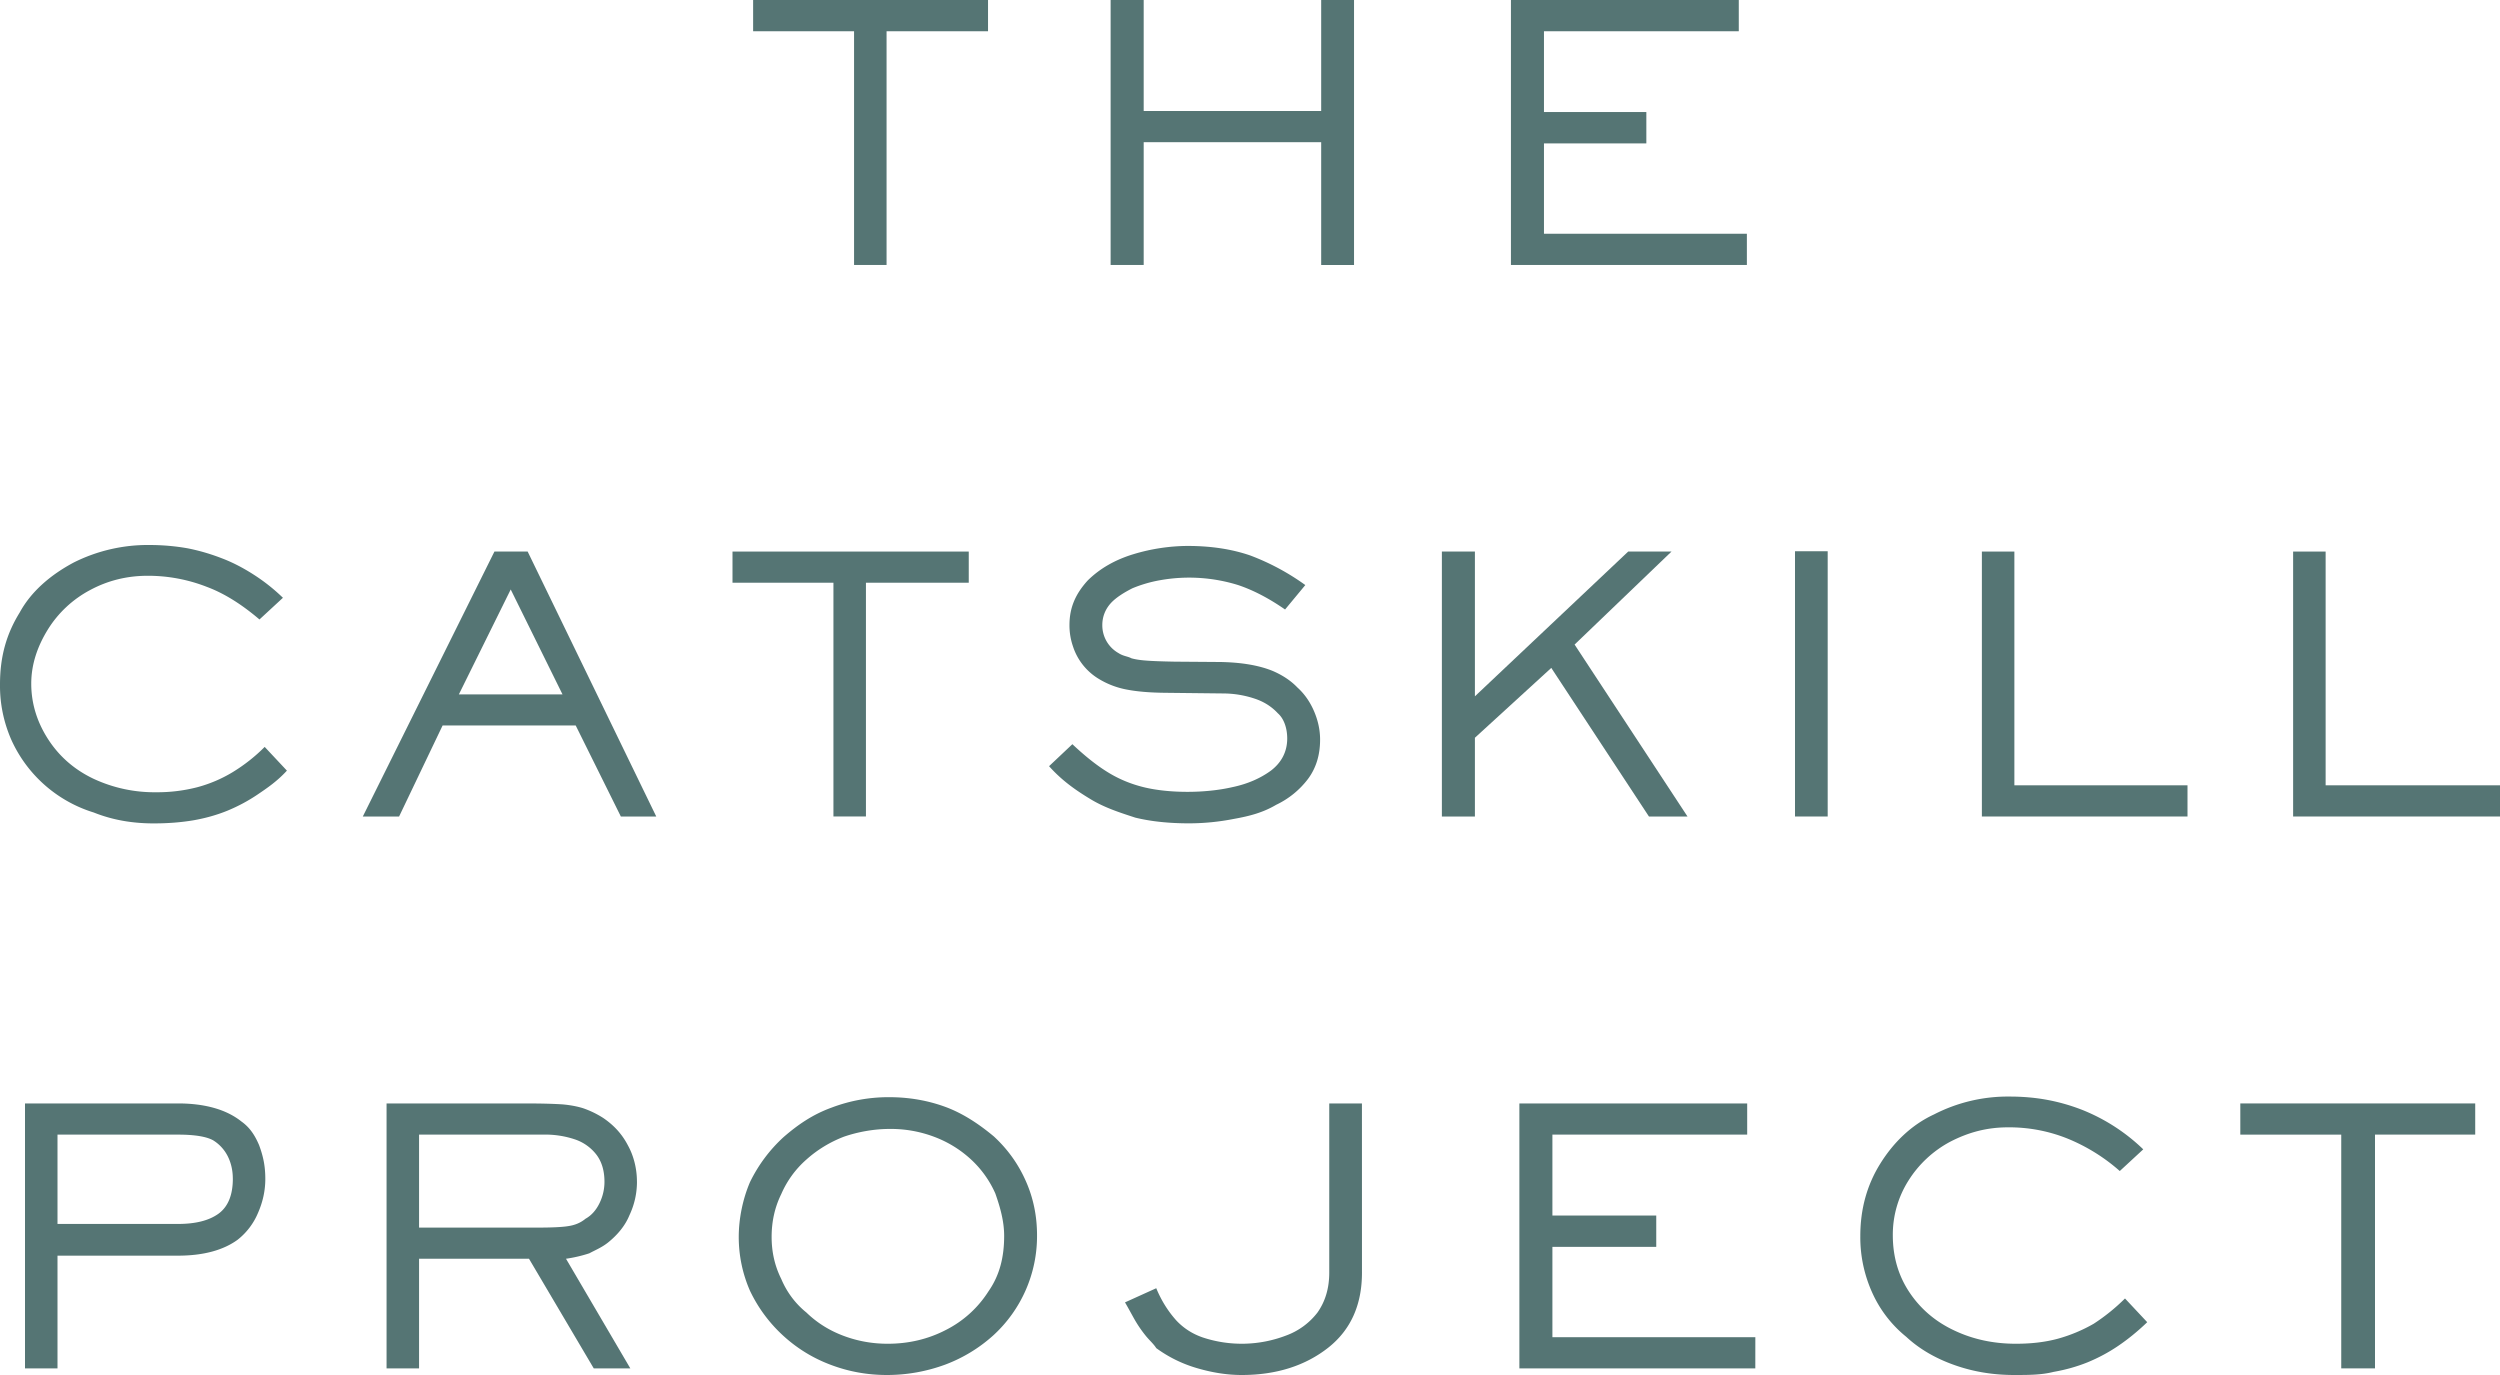 <?xml version="1.0" encoding="UTF-8"?> <svg xmlns="http://www.w3.org/2000/svg" width="80" height="44" viewBox="0 0 80 44"><defs><clipPath id="76cja"><path d="M0 17.44h9.181v8.91H0z"></path></clipPath><clipPath id="76cjb"><path d="M0 44h80V0H0z"></path></clipPath></defs><g><g><g><path fill="#557574" d="M24.1 0v1h3.23v7.479h1.04V1h3.247V0z"></path></g><g><path fill="#557574" d="M42.278 0v3.552h-5.68V0H35.54v8.479h1.058V4.55h5.68V8.48h1.051V0z"></path></g><g><path fill="#557574" d="M48.35 0v8.479h7.55V7.48h-6.493V4.589h3.276V3.585h-3.276V1h6.234V0z"></path></g><g><g><g></g><g clip-path="url(#76cja)"><path fill="#557574" d="M9.181 24.66c-.312.34-.624.552-.933.761-.31.21-.635.382-.973.522-.34.138-.703.24-1.093.308-.39.065-.809.098-1.26.098-.673 0-1.309-.104-1.922-.349a4.272 4.272 0 0 1-2.621-2.29A4.295 4.295 0 0 1 0 21.9c0-.9.21-1.62.63-2.299.37-.68.996-1.21 1.73-1.601a5.283 5.283 0 0 1 2.419-.56c.419 0 .82.035 1.221.105.357.07.728.176 1.093.318.363.137.711.322 1.045.538.333.215.639.46.916.728l-.751.694c-.536-.456-1.095-.823-1.676-1.04a5.162 5.162 0 0 0-1.906-.358c-.662 0-1.277.154-1.84.458a3.547 3.547 0 0 0-1.344 1.252C1.206 20.667 1 21.247 1 21.877c0 .688.218 1.297.572 1.827.354.529.831.938 1.428 1.22a4.61 4.61 0 0 0 2 .428 5.11 5.11 0 0 0 1.31-.16c.4-.107.778-.267 1.135-.483a5.428 5.428 0 0 0 1.025-.808z"></path></g></g><g><path fill="#557574" d="M21 26.128h-1.133l-1.445-2.914h-4.258l-1.393 2.914H11.61l4.212-8.478h1.063zm-3-3.908l-1.657-3.357-1.659 3.357z"></path></g><g><path fill="#557574" d="M31 18.647h-3.29v7.48h-1.04v-7.48h-3.23v-.997H31z"></path></g><g><path fill="#557574" d="M42.243 23.67c0 .493-.13.91-.387 1.256a2.764 2.764 0 0 1-1.017.827c-.42.247-.839.36-1.355.452a7.46 7.46 0 0 1-1.43.142c-.647 0-1.222-.06-1.725-.183-.502-.164-.976-.316-1.422-.585-.443-.267-.907-.579-1.337-1.061l.746-.704c.409.386.787.685 1.138.9.35.216.731.374 1.14.475.406.1.894.15 1.406.15.493 0 1-.05 1.434-.15.479-.1.89-.277 1.237-.53.329-.252.52-.595.52-1.028 0-.32-.1-.631-.3-.806-.2-.216-.45-.374-.751-.472a3.209 3.209 0 0 0-.947-.162l-1.873-.021c-.543-.004-.976-.043-1.32-.115a2.651 2.651 0 0 1-.87-.35 1.896 1.896 0 0 1-.797-1.027 2.052 2.052 0 0 1-.11-.678c0-.56.196-1 .587-1.428.39-.384.88-.663 1.467-.84A6.099 6.099 0 0 1 38 17.47c.75 0 1.407.1 2 .302a7.55 7.55 0 0 1 1.77.95l-.648.782c-.523-.363-1.024-.622-1.502-.782a5.28 5.28 0 0 0-2.493-.156 4.212 4.212 0 0 0-.893.26c-.234.12-.507.278-.688.475-.18.199-.272.44-.272.699a1.02 1.02 0 0 0 .52.9c.154.1.291.1.411.165.12.034.275.059.468.073.193.016.499.027.919.035l1.317.01c.736 0 1.339.094 1.808.283.283.12.572.294.8.534.23.207.408.467.535.765.127.298.191.6.191.905"></path></g><g><path fill="#557574" d="M54 26.128h-1.234l-3.125-4.755-2.444 2.235v2.52H46.14V17.65h1.057v4.632l4.905-4.632h1.386l-3.101 2.976z"></path></g><g></g><g clip-path="url(#76cjb)"><path fill="#557574" d="M57.44 26.128h1.046V17.64H57.44z"></path></g><g clip-path="url(#76cjb)"><path fill="#557574" d="M70 26.128h-6.58V17.65h1.04v7.48H70z"></path></g><g clip-path="url(#76cjb)"><path fill="#557574" d="M80 26.128h-6.62V17.65h1.04v7.48H80z"></path></g><g clip-path="url(#76cjb)"><path fill="#557574" d="M8.49 37.726c0 .37-.078.732-.235 1.09a2.14 2.14 0 0 1-.65.855c-.45.329-1.085.51-1.906.51H1.84v3.608H.8V35.31h4.9c.423 0 .806.047 1.15.144.342.096.635.242.877.435.273.195.431.445.563.753.133.358.2.671.2 1.084m-1.04-.01c0-.259-.054-.5-.162-.716a1.27 1.27 0 0 0-.467-.51c-.217-.12-.59-.182-1.122-.182H1.84v2.858H5.7c.563 0 .995-.11 1.301-.334.299-.224.45-.595.45-1.117"></path></g><g clip-path="url(#76cjb)"><path fill="#557574" d="M20.383 37.81c0 .375-.08.736-.242 1.08-.141.344-.39.633-.683.87-.203.161-.404.24-.6.346a4.409 4.409 0 0 1-.746.174l2.058 3.508H19l-2.072-3.508H13.41v3.508h-1.04V35.31h4.426c.508 0 .897.01 1.204.03.232.02.464.062.656.122a3 3 0 0 1 .647.313c.33.225.594.5.789.875.194.35.29.764.29 1.16m-1.039.01c0-.355-.086-.644-.257-.87a1.45 1.45 0 0 0-.693-.491 2.985 2.985 0 0 0-.979-.152H13.41v2.976h3.813c.431 0 .777-.016.959-.047.208-.03.393-.103.554-.236.193-.107.343-.281.449-.5a1.55 1.55 0 0 0 .158-.68"></path></g><g clip-path="url(#76cjb)"><path fill="#557574" d="M33.185 39.526a4.302 4.302 0 0 1-1.404 3.21 4.82 4.82 0 0 1-1.53.93 5.387 5.387 0 0 1-1.867.334c-.632 0-1.233-.11-1.806-.328a4.646 4.646 0 0 1-1.526-.94A4.653 4.653 0 0 1 24 41.306a4.284 4.284 0 0 1-.36-1.724c0-.582.126-1.209.36-1.755a4.792 4.792 0 0 1 1.07-1.436c.449-.391.93-.727 1.545-.949a5.118 5.118 0 0 1 1.838-.332c.651 0 1.262.109 1.835.324.572.218 1.076.566 1.513.93.437.402.778.874 1.02 1.418.243.542.364 1.125.364 1.744m-1.052.023c0-.48-.133-.932-.282-1.357a3.29 3.29 0 0 0-.79-1.1 3.59 3.59 0 0 0-1.172-.716 3.92 3.92 0 0 0-1.425-.25c-.464 0-.985.084-1.464.25-.434.168-.838.41-1.19.725a3.127 3.127 0 0 0-.81 1.11c-.21.427-.308.884-.308 1.371 0 .474.097.921.308 1.344.178.423.452.79.804 1.074.353.342.752.583 1.196.749.45.168.918.251 1.407.251.67 0 1.292-.146 1.866-.444a3.463 3.463 0 0 0 1.36-1.236c.367-.527.5-1.116.5-1.771"></path></g><g clip-path="url(#76cjb)"><path fill="#557574" d="M43.583 40.724c0 1.035-.362 1.837-1.085 2.406-.725.568-1.646.87-2.763.87-.497 0-.982-.086-1.453-.226A4.18 4.18 0 0 1 37 43.14c-.087-.14-.22-.248-.35-.412a3.914 3.914 0 0 1-.341-.5c-.096-.168-.193-.353-.309-.552l1-.453c.183.443.413.777.646 1.036.233.247.517.429.85.542a3.964 3.964 0 0 0 2.664-.066A2.23 2.23 0 0 0 42.16 42c.25-.356.376-.777.376-1.276V35.31h1.046z"></path></g><g clip-path="url(#76cjb)"><path fill="#557574" d="M56.17 43.788h-7.55V35.31h7.29v.997h-6.233v2.589H53v1.003h-3.323v2.892h6.494z"></path></g><g clip-path="url(#76cjb)"><path fill="#557574" d="M68.711 42.31c-.312.3-.624.552-.933.761-.31.21-.635.382-.973.522-.34.137-.703.24-1.093.308-.39.099-.809.099-1.26.099-.673 0-1.309-.105-1.906-.317-.597-.21-1.123-.511-1.546-.905a3.828 3.828 0 0 1-1.091-1.418 4.294 4.294 0 0 1-.379-1.81c0-.854.21-1.62.63-2.299.42-.68.996-1.251 1.73-1.59a5.158 5.158 0 0 1 2.419-.571c.419 0 .82.035 1.198.105.38.07.75.176 1.116.318a6.025 6.025 0 0 1 1.961 1.266l-.751.694a5.886 5.886 0 0 0-1.676-1.04 4.992 4.992 0 0 0-1.906-.358c-.662 0-1.251.154-1.84.458a3.547 3.547 0 0 0-1.344 1.252 3.237 3.237 0 0 0-.497 1.742c0 .688.178 1.297.532 1.827.354.53.831.938 1.432 1.22.602.286 1.26.426 1.977.426.489 0 .927-.051 1.329-.158a4.93 4.93 0 0 0 1.16-.483 6.24 6.24 0 0 0 1-.808z"></path></g><g clip-path="url(#76cjb)"><path fill="#557574" d="M79.207 36.307H76v7.481h-1.08v-7.48h-3.23v-.998h7.517z"></path></g></g></g></g></svg> 